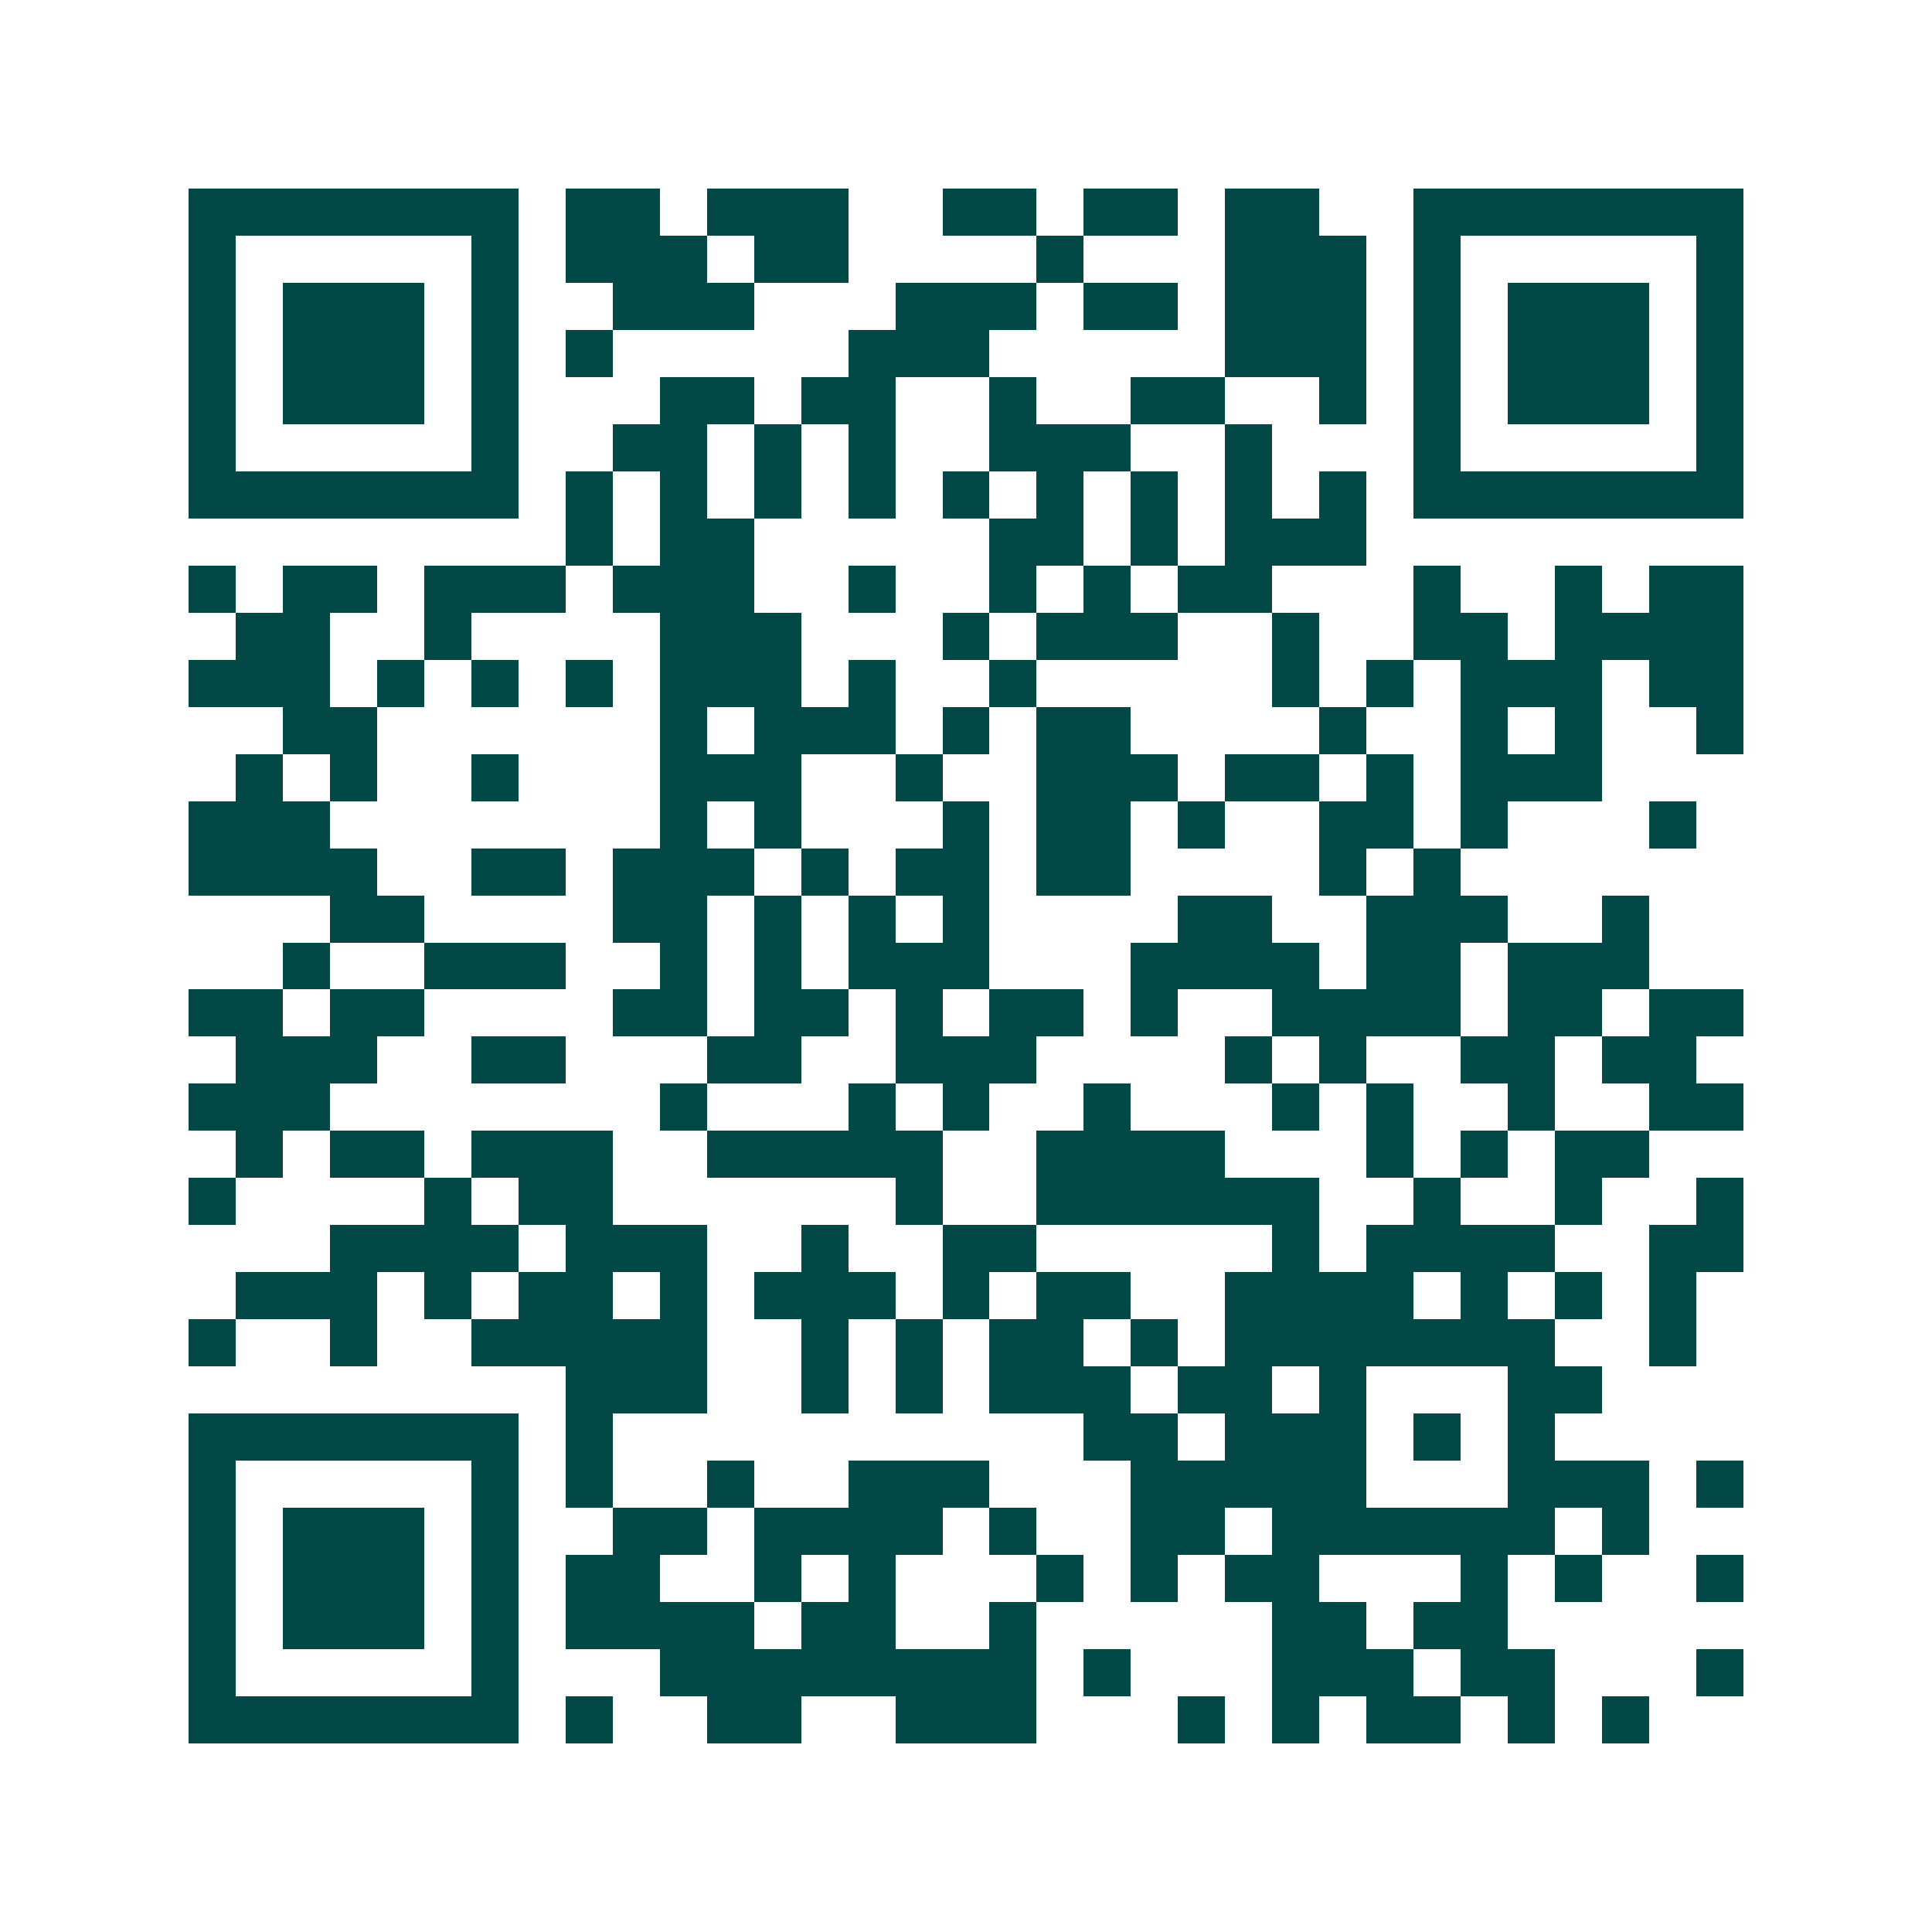 <svg xmlns="http://www.w3.org/2000/svg" width="200" height="200" viewBox="0 0 41 41" shape-rendering="crispEdges"><path fill="#ffffff" d="M0 0h41v41H0z"/><path stroke="#014847" d="M4 4.5h7m1 0h2m1 0h3m2 0h2m1 0h2m1 0h2m2 0h7M4 5.5h1m5 0h1m1 0h3m1 0h2m4 0h1m3 0h3m1 0h1m5 0h1M4 6.5h1m1 0h3m1 0h1m2 0h3m3 0h3m1 0h2m1 0h3m1 0h1m1 0h3m1 0h1M4 7.5h1m1 0h3m1 0h1m1 0h1m5 0h3m5 0h3m1 0h1m1 0h3m1 0h1M4 8.5h1m1 0h3m1 0h1m3 0h2m1 0h2m2 0h1m2 0h2m2 0h1m1 0h1m1 0h3m1 0h1M4 9.5h1m5 0h1m2 0h2m1 0h1m1 0h1m2 0h3m2 0h1m3 0h1m5 0h1M4 10.5h7m1 0h1m1 0h1m1 0h1m1 0h1m1 0h1m1 0h1m1 0h1m1 0h1m1 0h1m1 0h7M12 11.5h1m1 0h2m5 0h2m1 0h1m1 0h3M4 12.5h1m1 0h2m1 0h3m1 0h3m2 0h1m2 0h1m1 0h1m1 0h2m3 0h1m2 0h1m1 0h2M5 13.5h2m2 0h1m4 0h3m3 0h1m1 0h3m2 0h1m2 0h2m1 0h4M4 14.5h3m1 0h1m1 0h1m1 0h1m1 0h3m1 0h1m2 0h1m5 0h1m1 0h1m1 0h3m1 0h2M6 15.5h2m6 0h1m1 0h3m1 0h1m1 0h2m4 0h1m2 0h1m1 0h1m2 0h1M5 16.5h1m1 0h1m2 0h1m3 0h3m2 0h1m2 0h3m1 0h2m1 0h1m1 0h3M4 17.5h3m7 0h1m1 0h1m3 0h1m1 0h2m1 0h1m2 0h2m1 0h1m3 0h1M4 18.5h4m2 0h2m1 0h3m1 0h1m1 0h2m1 0h2m4 0h1m1 0h1M7 19.5h2m4 0h2m1 0h1m1 0h1m1 0h1m4 0h2m2 0h3m2 0h1M6 20.5h1m2 0h3m2 0h1m1 0h1m1 0h3m3 0h4m1 0h2m1 0h3M4 21.5h2m1 0h2m4 0h2m1 0h2m1 0h1m1 0h2m1 0h1m2 0h4m1 0h2m1 0h2M5 22.5h3m2 0h2m3 0h2m2 0h3m4 0h1m1 0h1m2 0h2m1 0h2M4 23.5h3m7 0h1m3 0h1m1 0h1m2 0h1m3 0h1m1 0h1m2 0h1m2 0h2M5 24.5h1m1 0h2m1 0h3m2 0h5m2 0h4m3 0h1m1 0h1m1 0h2M4 25.5h1m4 0h1m1 0h2m6 0h1m2 0h6m2 0h1m2 0h1m2 0h1M7 26.5h4m1 0h3m2 0h1m2 0h2m5 0h1m1 0h4m2 0h2M5 27.5h3m1 0h1m1 0h2m1 0h1m1 0h3m1 0h1m1 0h2m2 0h4m1 0h1m1 0h1m1 0h1M4 28.5h1m2 0h1m2 0h5m2 0h1m1 0h1m1 0h2m1 0h1m1 0h7m2 0h1M12 29.5h3m2 0h1m1 0h1m1 0h3m1 0h2m1 0h1m3 0h2M4 30.5h7m1 0h1m10 0h2m1 0h3m1 0h1m1 0h1M4 31.5h1m5 0h1m1 0h1m2 0h1m2 0h3m3 0h5m3 0h3m1 0h1M4 32.5h1m1 0h3m1 0h1m2 0h2m1 0h4m1 0h1m2 0h2m1 0h6m1 0h1M4 33.5h1m1 0h3m1 0h1m1 0h2m2 0h1m1 0h1m3 0h1m1 0h1m1 0h2m3 0h1m1 0h1m2 0h1M4 34.5h1m1 0h3m1 0h1m1 0h4m1 0h2m2 0h1m5 0h2m1 0h2M4 35.5h1m5 0h1m3 0h8m1 0h1m3 0h3m1 0h2m3 0h1M4 36.5h7m1 0h1m2 0h2m2 0h3m3 0h1m1 0h1m1 0h2m1 0h1m1 0h1"/></svg>
